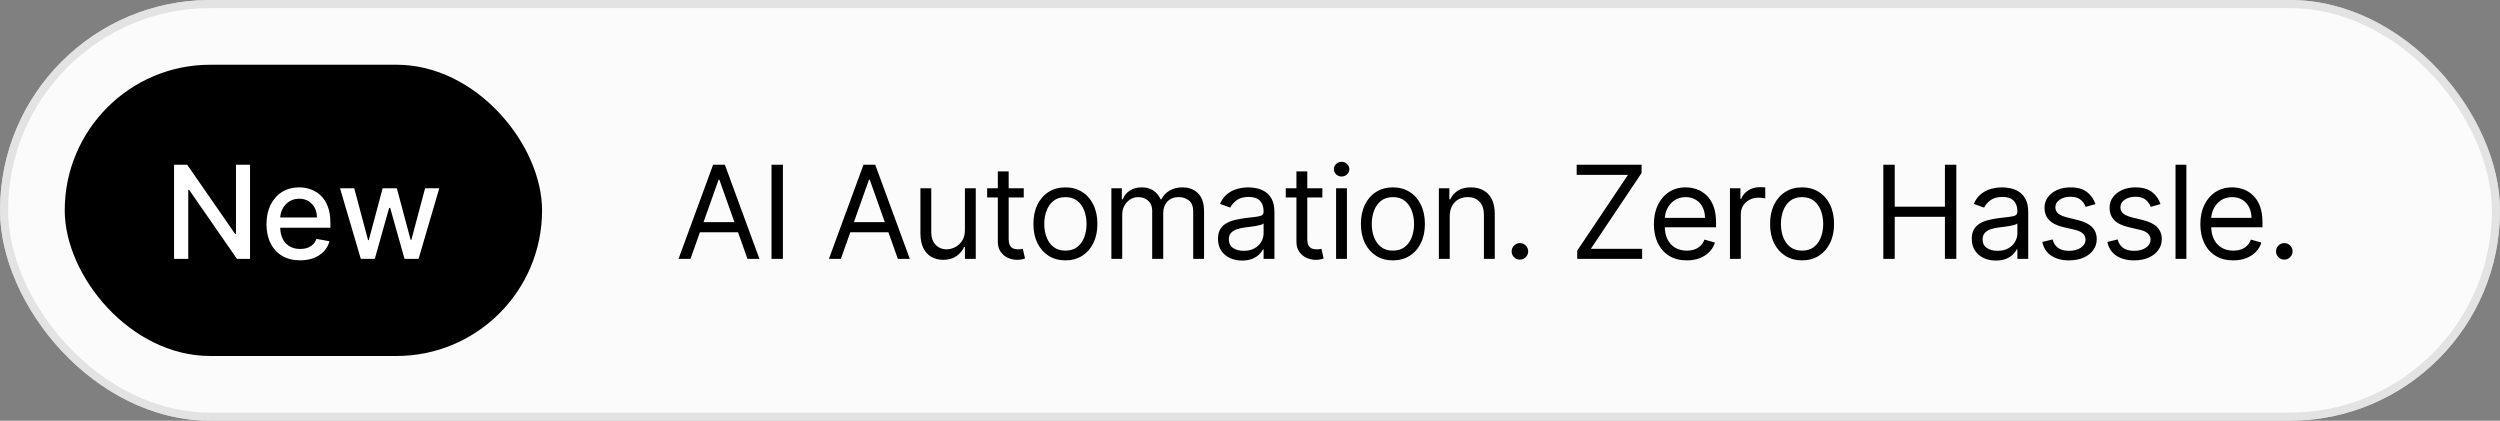 <svg xmlns="http://www.w3.org/2000/svg" width="309" height="52" viewBox="0 0 309 52" fill="none"><rect x="0" y="0" width="309" height="52" fill="#808080" stroke="none"/><rect width="309" height="52" rx="26" fill="#FBFBFB"></rect><rect x="0.5" y="0.5" width="308" height="51" rx="25.5" stroke="#D5D5D5" stroke-opacity="0.64"></rect><rect x="8" y="8" width="59" height="36" rx="18" fill="black"></rect><path d="M30.905 20.364V32H29.291L23.376 23.466H23.268V32H21.513V20.364H23.138L29.058 28.909H29.166V20.364H30.905ZM37.091 32.176C36.231 32.176 35.49 31.992 34.869 31.625C34.252 31.254 33.775 30.733 33.438 30.062C33.104 29.388 32.938 28.599 32.938 27.693C32.938 26.799 33.104 26.011 33.438 25.329C33.775 24.648 34.244 24.116 34.847 23.733C35.453 23.35 36.161 23.159 36.972 23.159C37.464 23.159 37.941 23.241 38.403 23.403C38.865 23.566 39.28 23.822 39.648 24.171C40.015 24.519 40.305 24.972 40.517 25.528C40.729 26.081 40.835 26.754 40.835 27.546V28.148H33.898V26.875H39.17C39.17 26.428 39.08 26.032 38.898 25.688C38.716 25.339 38.46 25.064 38.131 24.864C37.805 24.663 37.422 24.562 36.983 24.562C36.506 24.562 36.089 24.68 35.733 24.915C35.381 25.146 35.108 25.449 34.915 25.824C34.725 26.195 34.631 26.599 34.631 27.034V28.028C34.631 28.612 34.733 29.108 34.938 29.517C35.146 29.926 35.436 30.239 35.807 30.454C36.178 30.667 36.612 30.773 37.108 30.773C37.43 30.773 37.724 30.727 37.989 30.636C38.254 30.542 38.483 30.401 38.676 30.216C38.869 30.03 39.017 29.801 39.119 29.528L40.727 29.818C40.599 30.292 40.367 30.706 40.034 31.062C39.705 31.415 39.29 31.689 38.79 31.886C38.294 32.08 37.727 32.176 37.091 32.176ZM44.597 32L42.028 23.273H43.784L45.494 29.682H45.58L47.295 23.273H49.051L50.756 29.653H50.841L52.54 23.273H54.295L51.733 32H50L48.227 25.699H48.097L46.324 32H44.597Z" fill="white"></path><path d="M85.343 32H83.866L88.139 20.364H89.593L93.866 32H92.389L88.911 22.204H88.82L85.343 32ZM85.889 27.454H91.843V28.704H85.889V27.454ZM96.768 20.364V32H95.359V20.364H96.768ZM103.93 32H102.453L106.726 20.364H108.18L112.453 32H110.976L107.498 22.204H107.407L103.93 32ZM104.476 27.454H110.43V28.704H104.476V27.454ZM119.264 28.432V23.273H120.604V32H119.264V30.523H119.173C118.968 30.966 118.65 31.343 118.218 31.653C117.786 31.96 117.241 32.114 116.582 32.114C116.036 32.114 115.551 31.994 115.127 31.756C114.703 31.513 114.37 31.15 114.127 30.665C113.885 30.176 113.764 29.561 113.764 28.818V23.273H115.104V28.727C115.104 29.364 115.282 29.871 115.639 30.25C115.998 30.629 116.457 30.818 117.014 30.818C117.347 30.818 117.686 30.733 118.031 30.562C118.379 30.392 118.671 30.131 118.906 29.778C119.144 29.426 119.264 28.977 119.264 28.432ZM126.536 23.273V24.409H122.013V23.273H126.536ZM123.331 21.182H124.672V29.5C124.672 29.879 124.727 30.163 124.837 30.352C124.951 30.538 125.095 30.663 125.269 30.727C125.447 30.788 125.634 30.818 125.831 30.818C125.979 30.818 126.1 30.811 126.195 30.796C126.29 30.776 126.365 30.761 126.422 30.75L126.695 31.954C126.604 31.989 126.477 32.023 126.314 32.057C126.151 32.095 125.945 32.114 125.695 32.114C125.316 32.114 124.945 32.032 124.581 31.869C124.221 31.706 123.922 31.458 123.684 31.125C123.449 30.792 123.331 30.371 123.331 29.864V21.182ZM131.685 32.182C130.897 32.182 130.205 31.994 129.611 31.619C129.02 31.244 128.558 30.72 128.224 30.046C127.895 29.371 127.73 28.583 127.73 27.682C127.73 26.773 127.895 25.979 128.224 25.301C128.558 24.623 129.02 24.097 129.611 23.722C130.205 23.347 130.897 23.159 131.685 23.159C132.472 23.159 133.162 23.347 133.753 23.722C134.347 24.097 134.81 24.623 135.139 25.301C135.472 25.979 135.639 26.773 135.639 27.682C135.639 28.583 135.472 29.371 135.139 30.046C134.81 30.72 134.347 31.244 133.753 31.619C133.162 31.994 132.472 32.182 131.685 32.182ZM131.685 30.977C132.283 30.977 132.776 30.824 133.162 30.517C133.548 30.21 133.834 29.807 134.02 29.307C134.205 28.807 134.298 28.265 134.298 27.682C134.298 27.099 134.205 26.555 134.02 26.051C133.834 25.547 133.548 25.14 133.162 24.829C132.776 24.519 132.283 24.364 131.685 24.364C131.086 24.364 130.594 24.519 130.207 24.829C129.821 25.14 129.535 25.547 129.349 26.051C129.164 26.555 129.071 27.099 129.071 27.682C129.071 28.265 129.164 28.807 129.349 29.307C129.535 29.807 129.821 30.21 130.207 30.517C130.594 30.824 131.086 30.977 131.685 30.977ZM137.366 32V23.273H138.661V24.636H138.775C138.957 24.171 139.25 23.809 139.656 23.551C140.061 23.29 140.548 23.159 141.116 23.159C141.692 23.159 142.171 23.29 142.554 23.551C142.94 23.809 143.241 24.171 143.457 24.636H143.548C143.771 24.186 144.107 23.828 144.554 23.562C145 23.294 145.536 23.159 146.161 23.159C146.942 23.159 147.58 23.403 148.076 23.892C148.572 24.377 148.821 25.133 148.821 26.159V32H147.48V26.159C147.48 25.515 147.304 25.055 146.951 24.778C146.599 24.502 146.184 24.364 145.707 24.364C145.093 24.364 144.618 24.549 144.281 24.921C143.944 25.288 143.775 25.754 143.775 26.318V32H142.411V26.023C142.411 25.526 142.25 25.127 141.929 24.824C141.607 24.517 141.192 24.364 140.684 24.364C140.336 24.364 140.01 24.456 139.707 24.642C139.408 24.828 139.165 25.085 138.98 25.415C138.798 25.741 138.707 26.117 138.707 26.546V32H137.366ZM153.52 32.205C152.967 32.205 152.466 32.1 152.015 31.892C151.564 31.68 151.206 31.375 150.941 30.977C150.676 30.576 150.543 30.091 150.543 29.523C150.543 29.023 150.642 28.617 150.839 28.307C151.036 27.992 151.299 27.746 151.628 27.568C151.958 27.39 152.322 27.258 152.719 27.171C153.121 27.079 153.524 27.008 153.93 26.954C154.46 26.886 154.89 26.835 155.219 26.801C155.553 26.763 155.795 26.701 155.947 26.614C156.102 26.526 156.18 26.375 156.18 26.159V26.114C156.18 25.553 156.026 25.117 155.719 24.807C155.416 24.496 154.956 24.341 154.339 24.341C153.698 24.341 153.197 24.481 152.833 24.761C152.469 25.042 152.214 25.341 152.066 25.659L150.793 25.204C151.02 24.674 151.323 24.261 151.702 23.966C152.085 23.667 152.502 23.458 152.952 23.341C153.407 23.22 153.854 23.159 154.293 23.159C154.573 23.159 154.895 23.193 155.259 23.261C155.627 23.326 155.981 23.46 156.322 23.665C156.666 23.869 156.952 24.178 157.18 24.591C157.407 25.004 157.52 25.557 157.52 26.25V32H156.18V30.818H156.111C156.02 31.008 155.869 31.21 155.657 31.426C155.445 31.642 155.163 31.826 154.81 31.977C154.458 32.129 154.028 32.205 153.52 32.205ZM153.725 31C154.255 31 154.702 30.896 155.066 30.688C155.433 30.479 155.71 30.21 155.895 29.881C156.085 29.551 156.18 29.204 156.18 28.841V27.614C156.123 27.682 155.998 27.744 155.805 27.801C155.615 27.854 155.395 27.901 155.145 27.943C154.899 27.981 154.659 28.015 154.424 28.046C154.193 28.072 154.005 28.095 153.861 28.114C153.513 28.159 153.187 28.233 152.884 28.335C152.585 28.434 152.342 28.583 152.157 28.784C151.975 28.981 151.884 29.25 151.884 29.591C151.884 30.057 152.056 30.409 152.401 30.648C152.75 30.883 153.191 31 153.725 31ZM163.443 23.273V24.409H158.921V23.273H163.443ZM160.239 21.182H161.58V29.5C161.58 29.879 161.635 30.163 161.744 30.352C161.858 30.538 162.002 30.663 162.176 30.727C162.354 30.788 162.542 30.818 162.739 30.818C162.887 30.818 163.008 30.811 163.102 30.796C163.197 30.776 163.273 30.761 163.33 30.75L163.602 31.954C163.512 31.989 163.385 32.023 163.222 32.057C163.059 32.095 162.852 32.114 162.602 32.114C162.224 32.114 161.852 32.032 161.489 31.869C161.129 31.706 160.83 31.458 160.591 31.125C160.356 30.792 160.239 30.371 160.239 29.864V21.182ZM165.14 32V23.273H166.481V32H165.14ZM165.822 21.818C165.561 21.818 165.335 21.729 165.146 21.551C164.96 21.373 164.868 21.159 164.868 20.909C164.868 20.659 164.96 20.445 165.146 20.267C165.335 20.089 165.561 20 165.822 20C166.084 20 166.307 20.089 166.493 20.267C166.682 20.445 166.777 20.659 166.777 20.909C166.777 21.159 166.682 21.373 166.493 21.551C166.307 21.729 166.084 21.818 165.822 21.818ZM172.163 32.182C171.375 32.182 170.684 31.994 170.089 31.619C169.498 31.244 169.036 30.72 168.703 30.046C168.373 29.371 168.208 28.583 168.208 27.682C168.208 26.773 168.373 25.979 168.703 25.301C169.036 24.623 169.498 24.097 170.089 23.722C170.684 23.347 171.375 23.159 172.163 23.159C172.951 23.159 173.64 23.347 174.231 23.722C174.826 24.097 175.288 24.623 175.617 25.301C175.951 25.979 176.117 26.773 176.117 27.682C176.117 28.583 175.951 29.371 175.617 30.046C175.288 30.72 174.826 31.244 174.231 31.619C173.64 31.994 172.951 32.182 172.163 32.182ZM172.163 30.977C172.761 30.977 173.254 30.824 173.64 30.517C174.026 30.21 174.312 29.807 174.498 29.307C174.684 28.807 174.776 28.265 174.776 27.682C174.776 27.099 174.684 26.555 174.498 26.051C174.312 25.547 174.026 25.14 173.64 24.829C173.254 24.519 172.761 24.364 172.163 24.364C171.564 24.364 171.072 24.519 170.685 24.829C170.299 25.14 170.013 25.547 169.828 26.051C169.642 26.555 169.549 27.099 169.549 27.682C169.549 28.265 169.642 28.807 169.828 29.307C170.013 29.807 170.299 30.21 170.685 30.517C171.072 30.824 171.564 30.977 172.163 30.977ZM179.185 26.75V32H177.844V23.273H179.14V24.636H179.253C179.458 24.193 179.768 23.837 180.185 23.568C180.602 23.296 181.14 23.159 181.799 23.159C182.39 23.159 182.907 23.28 183.35 23.523C183.793 23.761 184.138 24.125 184.384 24.614C184.63 25.099 184.753 25.712 184.753 26.454V32H183.412V26.546C183.412 25.86 183.234 25.326 182.878 24.943C182.522 24.557 182.034 24.364 181.412 24.364C180.984 24.364 180.602 24.456 180.265 24.642C179.931 24.828 179.668 25.099 179.475 25.454C179.282 25.811 179.185 26.242 179.185 26.75ZM187.861 32.091C187.58 32.091 187.34 31.991 187.139 31.79C186.938 31.589 186.838 31.349 186.838 31.068C186.838 30.788 186.938 30.547 187.139 30.347C187.34 30.146 187.58 30.046 187.861 30.046C188.141 30.046 188.382 30.146 188.582 30.347C188.783 30.547 188.884 30.788 188.884 31.068C188.884 31.254 188.836 31.424 188.741 31.579C188.651 31.735 188.527 31.86 188.372 31.954C188.221 32.045 188.05 32.091 187.861 32.091ZM194.945 32V30.977L201.218 21.614H194.877V20.364H202.9V21.386L196.627 30.75H202.968V32H194.945ZM208.489 32.182C207.648 32.182 206.923 31.996 206.313 31.625C205.707 31.25 205.239 30.727 204.909 30.057C204.584 29.383 204.421 28.599 204.421 27.704C204.421 26.811 204.584 26.023 204.909 25.341C205.239 24.655 205.697 24.121 206.284 23.739C206.875 23.352 207.565 23.159 208.353 23.159C208.807 23.159 209.256 23.235 209.699 23.386C210.142 23.538 210.546 23.784 210.909 24.125C211.273 24.462 211.563 24.909 211.779 25.466C211.995 26.023 212.103 26.708 212.103 27.523V28.091H205.375V26.932H210.739C210.739 26.439 210.64 26 210.443 25.614C210.25 25.227 209.974 24.922 209.614 24.699C209.258 24.475 208.837 24.364 208.353 24.364C207.818 24.364 207.356 24.496 206.966 24.761C206.58 25.023 206.282 25.364 206.074 25.784C205.866 26.204 205.762 26.655 205.762 27.136V27.909C205.762 28.568 205.875 29.127 206.103 29.585C206.334 30.04 206.654 30.386 207.063 30.625C207.472 30.86 207.947 30.977 208.489 30.977C208.841 30.977 209.159 30.928 209.443 30.829C209.731 30.727 209.979 30.576 210.188 30.375C210.396 30.171 210.557 29.917 210.671 29.614L211.966 29.977C211.83 30.417 211.601 30.803 211.279 31.136C210.957 31.466 210.559 31.724 210.085 31.909C209.612 32.091 209.08 32.182 208.489 32.182ZM213.822 32V23.273H215.118V24.591H215.209C215.368 24.159 215.656 23.809 216.072 23.54C216.489 23.271 216.959 23.136 217.481 23.136C217.58 23.136 217.703 23.138 217.851 23.142C217.998 23.146 218.11 23.151 218.186 23.159V24.523C218.14 24.511 218.036 24.494 217.873 24.472C217.714 24.445 217.546 24.432 217.368 24.432C216.943 24.432 216.565 24.521 216.231 24.699C215.902 24.873 215.64 25.116 215.447 25.426C215.258 25.733 215.163 26.083 215.163 26.477V32H213.822ZM222.735 32.182C221.947 32.182 221.256 31.994 220.661 31.619C220.07 31.244 219.608 30.72 219.275 30.046C218.945 29.371 218.781 28.583 218.781 27.682C218.781 26.773 218.945 25.979 219.275 25.301C219.608 24.623 220.07 24.097 220.661 23.722C221.256 23.347 221.947 23.159 222.735 23.159C223.523 23.159 224.213 23.347 224.803 23.722C225.398 24.097 225.86 24.623 226.19 25.301C226.523 25.979 226.69 26.773 226.69 27.682C226.69 28.583 226.523 29.371 226.19 30.046C225.86 30.72 225.398 31.244 224.803 31.619C224.213 31.994 223.523 32.182 222.735 32.182ZM222.735 30.977C223.334 30.977 223.826 30.824 224.213 30.517C224.599 30.21 224.885 29.807 225.07 29.307C225.256 28.807 225.349 28.265 225.349 27.682C225.349 27.099 225.256 26.555 225.07 26.051C224.885 25.547 224.599 25.14 224.213 24.829C223.826 24.519 223.334 24.364 222.735 24.364C222.137 24.364 221.644 24.519 221.258 24.829C220.872 25.14 220.586 25.547 220.4 26.051C220.214 26.555 220.122 27.099 220.122 27.682C220.122 28.265 220.214 28.807 220.4 29.307C220.586 29.807 220.872 30.21 221.258 30.517C221.644 30.824 222.137 30.977 222.735 30.977ZM232.778 32V20.364H234.188V25.546H240.392V20.364H241.801V32H240.392V26.796H234.188V32H232.778ZM246.689 32.205C246.136 32.205 245.634 32.1 245.183 31.892C244.732 31.68 244.374 31.375 244.109 30.977C243.844 30.576 243.711 30.091 243.711 29.523C243.711 29.023 243.81 28.617 244.007 28.307C244.204 27.992 244.467 27.746 244.797 27.568C245.126 27.39 245.49 27.258 245.887 27.171C246.289 27.079 246.692 27.008 247.098 26.954C247.628 26.886 248.058 26.835 248.387 26.801C248.721 26.763 248.963 26.701 249.115 26.614C249.27 26.526 249.348 26.375 249.348 26.159V26.114C249.348 25.553 249.194 25.117 248.887 24.807C248.584 24.496 248.124 24.341 247.507 24.341C246.867 24.341 246.365 24.481 246.001 24.761C245.637 25.042 245.382 25.341 245.234 25.659L243.961 25.204C244.189 24.674 244.492 24.261 244.87 23.966C245.253 23.667 245.67 23.458 246.12 23.341C246.575 23.22 247.022 23.159 247.461 23.159C247.742 23.159 248.064 23.193 248.427 23.261C248.795 23.326 249.149 23.46 249.49 23.665C249.834 23.869 250.12 24.178 250.348 24.591C250.575 25.004 250.689 25.557 250.689 26.25V32H249.348V30.818H249.279C249.189 31.008 249.037 31.21 248.825 31.426C248.613 31.642 248.331 31.826 247.978 31.977C247.626 32.129 247.196 32.205 246.689 32.205ZM246.893 31C247.423 31 247.87 30.896 248.234 30.688C248.601 30.479 248.878 30.21 249.064 29.881C249.253 29.551 249.348 29.204 249.348 28.841V27.614C249.291 27.682 249.166 27.744 248.973 27.801C248.783 27.854 248.564 27.901 248.314 27.943C248.067 27.981 247.827 28.015 247.592 28.046C247.361 28.072 247.173 28.095 247.029 28.114C246.681 28.159 246.355 28.233 246.052 28.335C245.753 28.434 245.511 28.583 245.325 28.784C245.143 28.981 245.052 29.25 245.052 29.591C245.052 30.057 245.225 30.409 245.569 30.648C245.918 30.883 246.359 31 246.893 31ZM258.998 25.227L257.793 25.568C257.718 25.367 257.606 25.172 257.458 24.983C257.314 24.79 257.117 24.631 256.867 24.506C256.617 24.381 256.297 24.318 255.907 24.318C255.373 24.318 254.928 24.441 254.572 24.688C254.219 24.93 254.043 25.239 254.043 25.614C254.043 25.947 254.165 26.21 254.407 26.403C254.649 26.597 255.028 26.758 255.543 26.886L256.839 27.204C257.619 27.394 258.201 27.684 258.583 28.074C258.966 28.46 259.157 28.958 259.157 29.568C259.157 30.068 259.013 30.515 258.725 30.909C258.441 31.303 258.043 31.614 257.532 31.841C257.021 32.068 256.426 32.182 255.748 32.182C254.858 32.182 254.121 31.989 253.538 31.602C252.954 31.216 252.585 30.651 252.43 29.909L253.702 29.591C253.824 30.061 254.053 30.413 254.39 30.648C254.731 30.883 255.176 31 255.725 31C256.35 31 256.846 30.867 257.214 30.602C257.585 30.333 257.771 30.011 257.771 29.636C257.771 29.333 257.665 29.079 257.452 28.875C257.24 28.667 256.915 28.511 256.475 28.409L255.021 28.068C254.221 27.879 253.634 27.585 253.259 27.188C252.888 26.786 252.702 26.284 252.702 25.682C252.702 25.189 252.841 24.754 253.117 24.375C253.397 23.996 253.778 23.699 254.259 23.483C254.744 23.267 255.293 23.159 255.907 23.159C256.771 23.159 257.449 23.349 257.941 23.727C258.437 24.106 258.79 24.606 258.998 25.227ZM267.037 25.227L265.833 25.568C265.757 25.367 265.645 25.172 265.497 24.983C265.354 24.79 265.157 24.631 264.907 24.506C264.657 24.381 264.336 24.318 263.946 24.318C263.412 24.318 262.967 24.441 262.611 24.688C262.259 24.93 262.083 25.239 262.083 25.614C262.083 25.947 262.204 26.21 262.446 26.403C262.689 26.597 263.068 26.758 263.583 26.886L264.878 27.204C265.658 27.394 266.24 27.684 266.622 28.074C267.005 28.46 267.196 28.958 267.196 29.568C267.196 30.068 267.052 30.515 266.764 30.909C266.48 31.303 266.083 31.614 265.571 31.841C265.06 32.068 264.465 32.182 263.787 32.182C262.897 32.182 262.16 31.989 261.577 31.602C260.994 31.216 260.624 30.651 260.469 29.909L261.742 29.591C261.863 30.061 262.092 30.413 262.429 30.648C262.77 30.883 263.215 31 263.764 31C264.389 31 264.886 30.867 265.253 30.602C265.624 30.333 265.81 30.011 265.81 29.636C265.81 29.333 265.704 29.079 265.492 28.875C265.28 28.667 264.954 28.511 264.514 28.409L263.06 28.068C262.261 27.879 261.674 27.585 261.299 27.188C260.927 26.786 260.742 26.284 260.742 25.682C260.742 25.189 260.88 24.754 261.157 24.375C261.437 23.996 261.818 23.699 262.299 23.483C262.783 23.267 263.333 23.159 263.946 23.159C264.81 23.159 265.488 23.349 265.98 23.727C266.477 24.106 266.829 24.606 267.037 25.227ZM270.236 20.364V32H268.895V20.364H270.236ZM276.031 32.182C275.19 32.182 274.464 31.996 273.855 31.625C273.249 31.25 272.781 30.727 272.451 30.057C272.125 29.383 271.963 28.599 271.963 27.704C271.963 26.811 272.125 26.023 272.451 25.341C272.781 24.655 273.239 24.121 273.826 23.739C274.417 23.352 275.106 23.159 275.894 23.159C276.349 23.159 276.798 23.235 277.241 23.386C277.684 23.538 278.088 23.784 278.451 24.125C278.815 24.462 279.105 24.909 279.321 25.466C279.536 26.023 279.644 26.708 279.644 27.523V28.091H272.917V26.932H278.281C278.281 26.439 278.182 26 277.985 25.614C277.792 25.227 277.516 24.922 277.156 24.699C276.8 24.475 276.379 24.364 275.894 24.364C275.36 24.364 274.898 24.496 274.508 24.761C274.122 25.023 273.824 25.364 273.616 25.784C273.408 26.204 273.303 26.655 273.303 27.136V27.909C273.303 28.568 273.417 29.127 273.644 29.585C273.875 30.04 274.196 30.386 274.605 30.625C275.014 30.86 275.489 30.977 276.031 30.977C276.383 30.977 276.701 30.928 276.985 30.829C277.273 30.727 277.521 30.576 277.73 30.375C277.938 30.171 278.099 29.917 278.213 29.614L279.508 29.977C279.372 30.417 279.142 30.803 278.821 31.136C278.499 31.466 278.101 31.724 277.627 31.909C277.154 32.091 276.622 32.182 276.031 32.182ZM282.341 32.091C282.061 32.091 281.821 31.991 281.62 31.79C281.419 31.589 281.319 31.349 281.319 31.068C281.319 30.788 281.419 30.547 281.62 30.347C281.821 30.146 282.061 30.046 282.341 30.046C282.622 30.046 282.862 30.146 283.063 30.347C283.264 30.547 283.364 30.788 283.364 31.068C283.364 31.254 283.317 31.424 283.222 31.579C283.131 31.735 283.008 31.86 282.853 31.954C282.701 32.045 282.531 32.091 282.341 32.091Z" fill="black"></path></svg>
